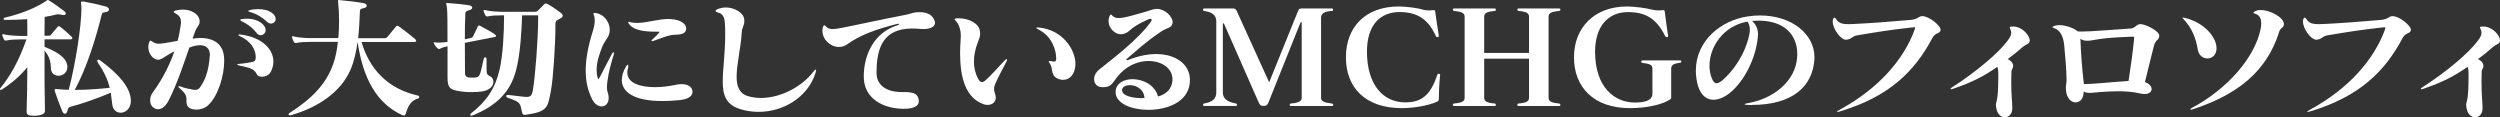 <?xml version="1.0" encoding="UTF-8"?><svg xmlns="http://www.w3.org/2000/svg" viewBox="0 0 489.46 22.98"><rect x="0" y="0" width="489.46" height="22.98" fill="#333333" stroke="none"/><defs><style>.d{fill:#fff;}</style></defs><g id="a"/><g id="b"><g id="c"><g><path class="d" d="M13.85,7.7h-5.13v1.46c2.22,.92,4.33,2,4.47,3.8v.15c0,1.1-.88,1.72-1.74,1.72-.74,0-1.45-.46-1.48-1.46-.03-1.08-.17-2.18-1.25-3.46-.03,3.98,0,8.26,.08,11.8,0,.59-.71,.9-1.85,.95h-.37c-.94,0-1.4-.18-1.37-.85,.08-2.64,.14-5.64,.14-8.64-1.43,1.72-3.19,3.23-4.99,4.36-.09,.05-.14,.08-.23,.08s-.14-.05-.14-.15c0-.05,.03-.13,.09-.21,1.91-2.39,3.48-5,5.1-9.54h-1.08c-.91,0-2.22,.05-2.79,.21-.06,0-.11,.03-.14,.03-.17,0-.31-.08-.4-.23-.11-.21-.23-.49-.31-.77-.03-.08-.03-.13-.03-.18s.03-.08,.11-.08c.06,0,.11,0,.23,.03,.86,.23,2.51,.31,3.33,.31h1.25c0-1.15,0-2.26-.03-3.28-1.42,.1-2.88,.15-4.33,.15-.2,0-.29-.1-.29-.21s.06-.21,.23-.23C4.48,2.62,7.13,1.46,9.09,.15c.11-.08,.17-.15,.26-.15s.17,.05,.31,.13c.91,.56,2.05,1.39,2.85,2,.26,.21,.37,.38,.37,.54,0,.18-.17,.28-.43,.28-.08,0-.14,0-.23-.03-.48-.08-.66-.13-.83-.13-.08,0-.17,0-.28,.03-.77,.21-1.57,.36-2.37,.49,0,1.13,0,2.39-.03,3.69h.83c.23,0,.31-.05,.4-.15,.4-.46,.97-1.18,1.37-1.62,.11-.13,.31-.13,.46,0,.6,.46,1.54,1.26,2.28,1.98,.08,.08,.11,.18,.11,.26,0,.13-.11,.23-.31,.23Zm9.75,14.36c-.71,0-1.43-.46-1.6-1.46-.14-.77-.17-1.56-.31-2.46-2.25,1-5.73,2.21-7.81,2.74-.34,.08-.54,.21-.63,.64-.2,.95-.77,1-1.11,.15-.4-.98-1.05-2.69-1.37-3.69-.06-.15-.08-.28-.08-.38,0-.15,.11-.21,.6-.15,.54,.08,1.45,.1,2.17,.13,1.4-5.36,2.48-12.7,2.48-15.85,0-.44-.03-.77-.06-1.03,0-.05-.03-.1-.03-.15,0-.21,.11-.26,.28-.26,.11,0,.26,.03,.43,.05,1.48,.26,2.79,.56,4.1,.92,.46,.13,.68,.38,.68,.62s-.26,.46-.77,.51c-.57,.05-.6,.26-.66,.49-1.2,4.8-2.88,10.26-5.27,14.72,2.45,0,5.04-.21,6.84-.41-.31-1.31-.94-2.9-2.34-4.95-.06-.13-.11-.23-.11-.33,0-.13,.08-.23,.23-.23,.09,0,.23,.05,.4,.18,3.73,2.74,5.96,5.41,5.96,7.9,0,1.49-1.03,2.31-2.02,2.31Z"/><path class="d" d="M40.67,20.67c-.63,.56-1.48,.79-2.22,.79-.83,0-1.54-.28-1.77-.77-.14-.28-.17-.54-.17-.77v-.49c0-.56-.14-1.15-1.37-2.18-.26-.23-.29-.38-.09-.38,.09,0,.2,.03,.34,.08,.85,.31,1.45,.44,2.48,.62,.11,.03,.23,.03,.34,.03,.48,0,.77-.23,.97-.54,.57-.82,1.03-1.67,1.34-2.82,.26-.85,.43-1.85,.54-3.16,0-.13,.03-.23,.03-.33,0-1.28-.77-1.9-1.94-1.9-.43,0-.91,.08-1.42,.23-.23,.08-.43,.15-.66,.23-1.08,3.1-2.37,7.08-4.05,10.36-.57,1.1-1.31,1.72-2.08,1.72-.31,0-.66-.13-.97-.38-.37-.28-.57-.8-.57-1.39,0-.49,.14-1.03,.48-1.49,1.91-2.54,3.48-5.72,4.25-8.08-2.05,1.05-2.42,1.64-3.19,1.64-.94,0-1.91-1.15-1.91-2.49,0-.31,.06-.67,.2-1,.06-.15,.14-.23,.26-.23,.06,0,.14,.05,.26,.13,.46,.33,.86,.46,1.37,.46,.29,0,.6-.05,.97-.1,.91-.13,1.8-.31,2.68-.46,.29-1.08,.49-2.15,.63-3.23,.03-.15,.03-.33,.03-.49,0-.62-.23-1.21-1.05-1.64-.23-.13-.37-.23-.37-.33s.17-.21,.49-.28c.46-.1,.88-.15,1.31-.15,1.74,0,3.05,.92,3.25,1.98,.03,.13,.03,.23,.03,.36,0,.72-.54,1.03-.86,1.87-.17,.46-.34,.95-.54,1.46,.11,0,.2,0,.31-.03,.43-.05,.85-.08,1.25-.08,2.65,0,4.47,1.21,4.62,3.87,0,.18,.03,.38,.03,.56,0,2.98-1.23,7.05-3.22,8.8Zm12.34-6.62c-.34,.67-1.05,.97-1.71,.97-.46,0-.86-.15-1.03-.49-.43-.8-.74-1.15-3.16-1.64-.43-.1-.66-.18-.66-.26s.2-.13,.6-.15c.86-.05,1.57-.23,2.39-.36,.46-.08,.6-.36,.63-.82v-.13c0-1.49-.97-3.13-3.05-4.05-.23-.1-.34-.21-.34-.28,0-.05,.08-.1,.26-.1,.09,0,.14,.03,.23,.03,3.99,.51,6.36,2.77,6.36,5.28,0,.67-.17,1.33-.51,2Zm-1.97-7.16c-.28,0-.6-.13-.85-.49-.83-1.08-1.85-1.75-2.94-2.28-.17-.1-.23-.15-.23-.23,0-.05,.11-.1,.31-.15,.34-.05,.66-.08,1-.08,1.17,0,2.31,.33,3.11,1.08,.4,.38,.57,.79,.57,1.15,0,.56-.46,1-.97,1Zm2.02-2.28c-.26,0-.54-.1-.8-.36-.8-.77-1.94-1.51-3.22-1.87-.29-.08-.43-.13-.43-.21s.14-.15,.4-.23c.46-.1,1-.15,1.54-.15,.94,0,1.94,.18,2.68,.72,.54,.38,.74,.82,.74,1.18,0,.54-.4,.92-.91,.92Z"/><path class="d" d="M81.78,19.31c-1.34,.36-1.91,1.54-2.31,2.85-.11,.36-.23,.46-.4,.46-.08,0-.2-.03-.31-.08-4.99-2.26-7.7-7.18-8.75-14.34-.26,1.9-.68,3.8-1.37,5.41-1.85,4.33-6.24,7.39-11.69,8.95-.06,.03-.11,.03-.17,.03-.17,0-.29-.08-.29-.21,0-.08,.06-.18,.23-.28,4.39-2.82,7.13-5.64,8.52-9.59,.46-1.26,.74-2.75,.91-4.31h-5.24c-1.11,0-2.28,.05-2.85,.21-.23,.05-.43-.03-.54-.23-.11-.21-.26-.54-.34-.82-.03-.08-.03-.13-.03-.18s.03-.08,.11-.08c.06,0,.11,0,.23,.03,.86,.23,2.34,.33,3.39,.33h5.36c.11-1.13,.14-2.28,.14-3.36,0-1.33-.06-2.54-.17-3.51-.03-.18-.03-.31-.03-.38,0-.15,.03-.21,.14-.21,.06,0,.14,0,.26,.03,1.31,.13,3.28,.33,4.62,.59,.4,.08,.6,.28,.6,.49s-.2,.41-.6,.49c-.51,.1-.74,.18-.74,.62-.06,1.62-.14,3.44-.34,5.26h5.1c.29,0,.43-.03,.6-.23,.51-.62,1.17-1.41,1.71-2.05,.17-.21,.34-.21,.6,0,.97,.69,2.14,1.62,3.14,2.44,.08,.08,.2,.23,.2,.36s-.11,.23-.46,.23h-10.23c1.51,5.16,4.99,9.13,11.06,10.49,.14,.03,.23,.15,.23,.28,0,.15-.09,.28-.29,.33Z"/><path class="d" d="M96.74,7.26l-5.73,1.13c0,2,.03,4.05,.03,5.87,0,.67,.37,.87,.71,.9,.2,.03,.57,.03,.86,.03h.29c1.08-.08,1.03-.26,1.79-3.62,.06-.23,.2-.36,.31-.36,.14,0,.26,.13,.26,.44v1.77c0,1.08,.09,1.23,.77,1.56,.31,.15,.57,.56,.57,1.03,0,.77-.63,1.69-2.39,1.92-.54,.08-1.23,.1-1.91,.1-.48,0-.97,0-1.37-.05-2.65-.28-3.31-.59-3.31-2.67v-6.26c-.6,.15-1.11,.28-1.37,.44-.11,.08-.2,.1-.29,.1-.14,0-.29-.1-.43-.26-.23-.23-.29-.33-.51-.69-.06-.13-.11-.23-.11-.28s.06-.08,.14-.08,.17,0,.31,.03,.34,.03,.57,.03c.46,0,1.05-.05,1.68-.13,0-3.44,0-5.98-.11-6.75-.06-.44-.14-.67-.14-.79,0-.08,.06-.1,.17-.1,.06,0,.14,.03,.23,.03,1,.05,3.19,.28,4.13,.44,.34,.05,.57,.26,.57,.46,0,.18-.2,.38-.57,.49-.43,.1-.77,.28-.77,.54-.09,1.51-.11,3.31-.11,5.16l1.2-.26c.17-.03,.34-.18,.4-.28,.31-.64,.71-1.51,.94-1.98,.06-.13,.14-.18,.23-.18s.17,.05,.29,.1c.88,.46,2.22,1.21,2.79,1.62,.14,.1,.26,.23,.26,.33s-.11,.18-.37,.23Zm12.83-3.57c-.43,.21-.83,.38-.83,.95v.77c0,3.13-.43,10.08-.88,12.36-.63,3.26-.6,4.08-4.85,4.69-.11,.03-.2,.03-.26,.03-.4,0-.46-.21-.54-.49-.4-1.74-.17-1.97-2.71-2.82-.29-.1-.4-.23-.4-.36s.14-.23,.34-.23h.08c1.08,.13,1.91,.23,3.08,.36,.2,.03,.37,.03,.54,.03,.63,0,1-.23,1.17-1.23,.48-2.59,1.05-10.34,1.05-13.93v-.82h-3.14c-.11,3.16-.34,7.41-1.14,10.59-1.08,4.36-3.85,7.13-8.61,9.03-.08,.03-.14,.05-.2,.05-.14,0-.2-.08-.2-.18s.03-.21,.14-.28c3.11-2.44,4.76-4.92,5.62-8.67,.63-2.85,.86-7.05,.86-10.54h-.29c-1.11,0-2.28,.05-2.85,.21-.23,.05-.43-.03-.54-.23s-.23-.49-.31-.77c-.03-.08-.03-.13-.03-.18s.03-.08,.11-.08c.06,0,.11,0,.23,.03,.85,.23,2.34,.33,3.39,.33h6.33c.31,0,.46-.1,.6-.23,.4-.41,.83-.87,1.23-1.26,.17-.18,.4-.18,.71,0,.83,.46,1.82,1.15,2.42,1.62,.26,.18,.48,.41,.48,.64,0,.21-.17,.41-.63,.62Z"/><path class="d" d="M120.17,10.67c-1,3.15-1.34,5.28-1.34,6.46,0,.38,.06,.67,.11,.85,.17,.46,.23,.87,.23,1.21,0,1.05-.63,1.64-1.37,1.64-.63,0-1.37-.41-1.85-1.36-.85-1.67-1.28-3.51-1.28-5.67s.46-4.75,1.4-7.72c.23-.74,.37-1.46,.37-2.08,0-.36-.03-.72-.17-1.03-.06-.13-.08-.23-.08-.31,0-.1,.06-.13,.2-.13,.09,0,.17,0,.31,.03,1.54,.26,2.68,1.72,2.68,3.26,0,.36-.06,.72-.2,1.08-.28,.74-.85,1.13-1.37,2.51-.43,1.15-1,2.64-1,4.28,0,.38,.03,.79,.11,1.21,.08,.38,.14,.56,.23,.56,.06,0,.17-.15,.34-.46,.77-1.44,1.4-2.77,2.31-4.46,.11-.21,.23-.31,.31-.31,.06,0,.11,.05,.11,.15,0,.08-.03,.18-.06,.28Zm12.88,8.93c-1.23,.13-2.37,.18-3.39,.18-5.5,0-7.92-1.74-7.92-4.13,0-.82,.29-1.72,.83-2.64,.11-.21,.26-.31,.34-.31s.11,.08,.11,.23c0,.08,0,.18-.03,.28-.11,.36-.17,.69-.17,1,0,2.08,2.54,2.85,5.39,2.85,1.37,0,2.85-.18,4.13-.46,.34-.08,.71-.13,1.05-.13,1.11,0,2.11,.41,2.19,1.41v.1c0,.95-1.03,1.46-2.54,1.62Zm-.86-12.8c-1.11,0-2.17,.46-4.25,1.21-.11,.03-.2,.05-.29,.05-.06,0-.11-.03-.11-.08s.06-.13,.2-.26c.46-.44,.83-.79,1.25-1.26,.09-.1,.11-.15,.11-.18,0-.08-.09-.08-.29-.08h-.63c-2.65,0-4.48-.49-5.13-1.67-.03-.05-.06-.13-.06-.15,0-.08,.03-.1,.14-.1,.06,0,.11,0,.17,.03,.46,.13,.94,.18,1.42,.18,1.91,0,4.08-.77,6.21-.77,.17,0,.34,.03,.51,.03,2,.13,2.96,1.05,2.91,1.9-.06,.85-.8,1.15-2.2,1.15Z"/><path class="d" d="M159.68,14.26c-1.54,4.82-6.33,7.64-11.17,7.64-1.23,0-2.42-.18-3.59-.54-2.76-.85-3.42-2.69-3.42-5.41,0-2.41,.48-5.49,.48-9.18,0-.72,0-1.46-.06-2.23-.06-1.13-.43-1.85-1.23-2.05-.4-.1-.6-.23-.6-.36,0-.15,.26-.31,.71-.46,.43-.13,.86-.21,1.28-.21,1.79,0,3.51,1.1,3.62,2.28,0,.13,.03,.23,.03,.33,0,.97-.46,1.33-.51,2.23-.14,2.95-1,6.21-1,8.7,0,1.85,.48,3.28,2.17,3.8,.83,.26,1.71,.38,2.59,.38,3.93,0,8.09-2.28,10.23-5.1,.23-.31,.4-.46,.49-.46,.06,0,.08,.05,.08,.13,0,.13-.03,.28-.11,.51Z"/><path class="d" d="M180.83,5.69c-.2,0-.4,0-.63-.03-.54-.05-1.08-.08-1.57-.08-5.42,0-7.01,3.36-7.01,8.54v.28c.03,2.18,1.82,3.62,4.85,3.62h.57c2,0,2.82,.46,2.85,1.79v.03c0,.95-1.05,1.46-2.94,1.46-3.93,0-7.84-1.92-7.84-6.31s2.11-8.64,6.56-10.03c.26-.08,.37-.18,.37-.23s-.03-.08-.14-.08c-.09,0-.2,.03-.34,.05-4.67,1.21-6.7,2.13-8.64,3.28-1,.59-1.48,1.21-2.62,1.21h-.29c-1.37-.1-2.99-1.36-2.99-3.15,0-.23,.03-.46,.08-.69,.06-.26,.17-.38,.29-.38s.26,.1,.4,.28c.26,.31,.71,.44,1.23,.44,.54,0,1.17-.13,1.74-.23,2.25-.41,7.24-1.54,12.6-2.57,1.4-.28,1.31-.51,2.65-.51,1.85,0,2.54,.72,2.91,1.54,.08,.21,.14,.38,.14,.54,0,.77-.91,1.23-2.22,1.23Z"/><path class="d" d="M197.02,12.11c-.88,1.64-1.8,3.44-2.17,4.33-.17,.38-.23,.72-.23,.97,0,.64,.31,1.03,.34,1.67v.05c0,.87-.71,1.41-1.6,1.41-.26,0-.51-.03-.77-.13-3.59-1.26-4.62-5.31-4.62-10.03,0-.9,.06-1.82,.11-2.77,0-.18,.03-.36,.03-.54,0-1.33-.4-2.41-1.05-3.05-.11-.1-.17-.18-.17-.26,0-.1,.14-.15,.51-.18h.34c1.88,0,3.88,.97,4.1,2.44,.03,.21,.06,.38,.06,.56,0,.54-.17,.97-.48,1.77-.46,1.21-.74,2.46-.74,3.72,0,1.15,.26,2.31,.83,3.36,.2,.41,.46,.64,.77,.64,.2,0,.4-.1,.66-.33,1.14-1.05,2.42-2.46,3.71-3.85,.06-.05,.09-.1,.14-.15,.11-.1,.23-.15,.29-.15s.09,.03,.09,.1c0,.1-.06,.23-.14,.41Zm13.51,.77c-.11,1.64-1.08,2.75-2.37,2.75-.2,0-.4-.03-.63-.08-1.97-.54-1.28-2-1.91-2.98-.2-.31-.31-.49-.31-.56,0-.05,.06-.08,.14-.08,.11,0,.31,.03,.57,.08,.14,.03,.26,.05,.37,.05,.26,0,.4-.13,.4-.59,0-1.49-.71-4.28-3.39-5.64-.34-.18-.51-.31-.51-.38,0-.05,.09-.08,.29-.08,.09,0,.17,0,.31,.03,4.62,.49,7.07,4.36,7.07,7.13,0,.13-.03,.23-.03,.36Z"/><path class="d" d="M232.79,17.06c-.8,3.08-4.45,4.44-7.9,4.44s-6.38-1.26-6.47-3.36v-.13c0-1.67,1.57-2.51,3.31-2.51,2.05,0,4.39,1.13,4.99,3.39,1.14-.31,2.39-1.03,2.74-2.57,.06-.28,.09-.54,.09-.79,0-2.18-2.11-3.59-4.7-3.59-1.82,0-3.91,.74-5.56,2.49-1.48,1.57-1.48,2.64-3.31,2.64-.14,0-.26-.03-.4-.03-.86-.05-1.37-.74-1.37-1.56,0-.62,.31-1.31,1-1.87,2.51-2.03,7.58-5.8,10.12-9.36,.11-.15,.14-.28,.14-.36,0-.13-.09-.21-.23-.21-.11,0-.23,.03-.34,.08-4.1,1.77-3.42,2.51-5.02,2.9-.14,.03-.29,.05-.4,.05-1.2,0-2.45-1.18-2.45-2.59,0-.31,.06-.64,.2-.97,.11-.21,.17-.31,.26-.31s.17,.08,.29,.23c.29,.33,.74,.46,1.25,.46,.4,0,.83-.08,1.23-.15,1.03-.21,2.54-.67,3.65-.97,.88-.23,1.65-.59,2.42-.67h.2c1.48,0,3.05,1.46,3.05,2.59v.13c-.14,1.08-1.17,.97-2.22,1.69-3.42,2.33-4.39,3.39-6.7,5.33-.11,.08-.14,.13-.14,.18,0,.08,.09,.13,.17,.13,.03,0,.08,0,.14-.03,1.97-.79,3.85-1.18,5.5-1.18,3.93,0,6.64,2.03,6.64,5.08,0,.44-.06,.92-.17,1.41Zm-11.6-.38c-.83,0-1.51,.33-1.51,.97,0,.1,.03,.23,.06,.33,.2,.64,1.65,1.23,3.65,1.23,.23,0,.46,0,.68-.03-.11-1.74-1.65-2.51-2.88-2.51Z"/><path class="d" d="M260.72,20.75h-7.92c-.2,0-.29-.05-.29-.23s.09-.23,.26-.26c1.51-.13,2.08-.46,2.08-1.13V4.51c0-.13-.03-.21-.08-.21s-.11,.08-.2,.23l-6.21,15.49c-.26,.62-.48,.72-.97,.72-.54,0-.71-.13-1-.77l-6.73-15.29c-.06-.08-.11-.13-.14-.13-.06,0-.11,.08-.11,.31v13.26c0,1.18,.94,1.87,2.51,2.13,.17,.03,.26,.08,.26,.26s-.03,.23-.29,.23h-6.07c-.2,0-.29-.05-.29-.23s.11-.23,.29-.26c1.6-.28,2.31-.97,2.31-2.13V4.23c0-1.15-.63-1.82-2.34-2.08-.11-.03-.26-.03-.26-.26,0-.18,.09-.23,.29-.23h5.67c.31,0,.48,.18,.63,.46l6.36,14,5.67-14c.14-.28,.2-.46,.66-.46h5.9c.2,0,.29,.05,.29,.23,0,.23-.14,.26-.31,.26-1.48,.1-2.05,.56-2.05,1.33v15.65c0,.69,.6,.97,2.08,1.13,.17,.03,.31,.08,.31,.26s-.09,.23-.29,.23Z"/><path class="d" d="M281.67,19.55c0,.15-.11,.31-.49,.44-1.6,.67-4.3,1.18-6.75,1.18-7.1,0-10.92-4-10.92-9.95s3.85-9.95,10.32-9.95c1.28,0,3.68,.26,4.73,.62,.31,.1,.8,.15,1.23,.15,.14,0,.29,0,.4-.03,.23-.03,.37-.03,.51-.03,.2,0,.26,.05,.29,.28,.17,1.31,.51,3.46,.71,4.72v.1c0,.1-.03,.15-.17,.18h-.11c-.17,0-.26-.1-.31-.21-1.57-3.51-3.88-4.69-7.1-4.69-3.82,0-6.38,2.56-6.38,7.75,0,6.51,3.19,9.93,7.5,9.93,2.96,0,4.88-1.15,6.27-5.41,.06-.13,.08-.18,.26-.18h.09c.11,0,.2,.05,.2,.21v.08c-.17,1.54-.26,3.8-.26,4.82Z"/><path class="d" d="M305.21,20.75h-7.84c-.26,0-.29-.05-.29-.23s.09-.23,.26-.26c1.57-.13,2.02-.46,2.02-1.13v-7.64h-8.78v7.64c0,.67,.46,1,2.02,1.13,.17,.03,.26,.08,.26,.26s-.03,.23-.29,.23h-7.84c-.2,0-.29-.05-.29-.23s.14-.23,.26-.26c1.6-.15,2.05-.44,2.05-1.13V3.28c0-.69-.46-.97-2.05-1.13-.11-.03-.26-.08-.26-.26s.09-.23,.29-.23h7.84c.26,0,.29,.05,.29,.23s-.08,.23-.26,.26c-1.57,.13-2.02,.46-2.02,1.13v7.08h8.78V3.28c0-.67-.46-1-2.02-1.13-.17-.03-.26-.08-.26-.26s.03-.23,.29-.23h7.84c.2,0,.29,.05,.29,.23s-.14,.23-.26,.26c-1.6,.15-2.05,.44-2.05,1.13v15.85c0,.69,.46,.97,2.05,1.13,.11,.03,.26,.08,.26,.26s-.08,.23-.29,.23Z"/><path class="d" d="M328.84,12.29c-1.14,.15-1.65,.44-1.65,1.15v5.62c0,.23-.03,.28-.34,.49-1.51,.95-4.53,1.62-7.72,1.62-7.18,0-10.97-4.16-10.97-9.95s3.96-9.95,10.38-9.95c1.51,0,3.91,.33,5.02,.64,.31,.08,.77,.13,1.2,.13,.14,0,.29,0,.43-.03,.14,0,.29-.03,.37-.03,.26,0,.34,.05,.37,.28,.14,1.26,.46,3.49,.66,4.75v.13c0,.08-.03,.08-.17,.1-.06,0-.08,.03-.11,.03-.17,0-.23-.1-.28-.18-1.74-3.49-3.88-4.72-7.3-4.72-3.88,0-6.44,2.77-6.44,7.75,0,6.98,3.82,9.95,7.78,9.95,2.22,0,3.45-.49,3.45-1.77v-4.85c0-.74-.51-.97-1.91-1.13-.23-.03-.28-.13-.28-.28,0-.18,.11-.21,.4-.21h7.07c.29,0,.37,.03,.37,.21,0,.15-.06,.23-.29,.26Z"/><path class="d" d="M343.01,20.57c-.31,0-.6-.03-.91-.03-.37-.03-.54-.08-.54-.13s.17-.13,.46-.18c5.3-.87,9.52-4.41,9.83-9,0-.21,.03-.41,.03-.62,0-3.9-2.65-6.57-7.58-6.57-.43,0-.86,.03-1.28,.05,.86,.72,1.17,1.79,1.17,2.54v.18c-.23,3.8-2.14,8.21-4.87,10.82-1.28,1.23-2.65,1.9-3.85,1.9-1.31,0-2.42-.82-3.02-2.67-.29-1.05-.43-2.08-.43-3.03,0-5.87,4.96-9.88,10.2-10.62,.83-.13,1.62-.18,2.39-.18,6.27,0,10.63,3.72,10.63,8.13v.33c-.29,5.49-4.36,9.05-12.23,9.05Zm-.88-16.34c-4.73,.82-7.44,4.95-7.44,8.64,0,.85,.14,1.69,.46,2.46,.26,.64,.54,.97,.91,.97,.31,0,.68-.18,1.17-.59,2.02-1.72,4.42-4.98,5.25-8.9,.06-.33,.11-.67,.11-.97,0-.69-.17-1.23-.46-1.62Z"/><path class="d" d="M378.32,7.44c-3.51,6.67-8.58,11.49-17.99,14.34-.31,.1-.54,.13-.66,.13q-.06,0-.06-.03c0-.05,.17-.18,.54-.38,7.64-4.13,12.6-9.88,14.71-15.7,.06-.18,.09-.28,.09-.36s-.03-.1-.17-.1c-.09,0-.23,0-.4,.03-4.1,.46-6.47,.82-10.83,1.56-.91,.15-1.05,.77-2.08,.85h-.06c-1.03,0-2.59-2.13-2.59-3.54,0-.13,0-.26,.03-.36,.11-.51,.37-.56,.63-.15,.51,.82,1.23,1,2.39,1,.31,0,.63,0,1-.03,2.91-.13,7.41-.46,11.23-.8,1.42-.13,1.51-.74,2.25-.74,1.34,0,3.59,1.85,3.59,2.67v.08c-.14,.77-1,.36-1.62,1.54Z"/><path class="d" d="M397.36,8.13c-.17,.59-.54,.38-1.48,1.18-.85,.74-1.57,1.36-2.82,2.26,.66,.28,1.08,.82,1.08,1.33,0,.59-.31,.49-.34,1.26-.03,.72-.03,1.36-.03,1.92,0,2.67,.2,3.87,.2,4.92,0,.21,0,.38-.03,.56-.09,.87-.74,1.41-1.43,1.41s-1.45-.54-1.68-1.85c-.06-.26-.06-.44-.06-.56,0-.72,.46-.69,.46-5.33v-.69c0-.77-.03-1.1-.2-1.44-2.51,1.74-4.85,3-8.72,4.31-.11,.05-.23,.05-.29,.05-.08,0-.14-.03-.14-.08s.09-.15,.26-.26c4.79-3.05,9.21-6.82,10.92-9.16,.46-.62,.71-1.08,.71-1.54,0-.23-.06-.44-.17-.69-.08-.18-.14-.28-.14-.36,0-.13,.11-.15,.46-.18h.2c1.85,0,3.28,1.82,3.28,2.74,0,.05,0,.13-.03,.18Z"/><path class="d" d="M421.71,8.95c-.57,2.18-1.08,4.41-1.77,7.13,.88,.28,1.31,.85,1.31,1.36s-.46,.97-1.4,.97c-.26,0-.57-.05-.91-.13-1.31-.31-2.82-.41-4.28-.41-2.51,0-4.76,.28-5.27,.31h-.28c-.49,0-.8-.05-1.14-.26,0,.15-.03,.36-.06,.49-.14,1.1-.83,1.64-1.54,1.64-.83,0-1.74-.77-1.88-2.33-.03-.21-.03-.36-.03-.51,0-.59,.14-.87,.14-1.54,0-1.62-.26-4.8-.46-6.8-.17-1.67-.74-2.95-1.91-3.33-.26-.08-.37-.13-.37-.21s.11-.15,.37-.26c.26-.1,.6-.15,.94-.15,1.25,0,2.91,.59,3.59,1.21,.14,.03,.4,.05,.74,.05,1.94,0,6.44-.38,9.55-.59,1.08-.05,1.17-.87,2.02-.87,1.05,.03,3.68,1.36,3.68,2.26v.03c-.03,.9-.71,.69-1.05,1.95Zm-3.88-1.56c0-.21-.06-.21-.46-.21-6.96,.26-7.07,.72-8.58,.8-.6,0-1.14-.08-1.48-.41,.08,2.69,.34,6.16,.68,8.9,1.8,0,5.16-.38,8.75-.62,.51-3.39,.83-5.72,1.08-8.21v-.26Z"/><path class="d" d="M432.17,11.44c-.83,0-1.68-.56-1.88-1.72-.34-2.16-1.11-4.21-2.82-6-.23-.21-.26-.28-.09-.28,.09,0,.2,.03,.34,.05,2.94,.69,5.07,2.54,5.9,4.44,.26,.59,.34,1.1,.34,1.54,0,1.28-.88,1.98-1.8,1.98Zm14-5.03c-2.42,7.49-7.9,12.03-16.82,14.98-.17,.05-.31,.08-.4,.08s-.14-.03-.14-.08,.11-.13,.31-.26c6.87-3.64,12.34-9.8,13.48-15.49,.09-.38,.11-.74,.11-1.08,0-.92-.31-1.59-1.14-1.85-.26-.08-.37-.13-.37-.23,0-.08,.09-.15,.31-.28,.31-.18,.71-.23,1.14-.23,1.91,0,4.5,1.49,4.5,2.72v.1c-.11,.85-.6,.38-1,1.62Z"/><path class="d" d="M470.39,7.44c-3.51,6.67-8.58,11.49-17.99,14.34-.31,.1-.54,.13-.66,.13q-.06,0-.06-.03c0-.05,.17-.18,.54-.38,7.64-4.13,12.6-9.88,14.71-15.7,.06-.18,.09-.28,.09-.36s-.03-.1-.17-.1c-.09,0-.23,0-.4,.03-4.1,.46-6.47,.82-10.83,1.56-.91,.15-1.05,.77-2.08,.85h-.06c-1.03,0-2.59-2.13-2.59-3.54,0-.13,0-.26,.03-.36,.11-.51,.37-.56,.63-.15,.51,.82,1.23,1,2.39,1,.31,0,.63,0,1-.03,2.91-.13,7.41-.46,11.23-.8,1.42-.13,1.51-.74,2.25-.74,1.34,0,3.59,1.85,3.59,2.67v.08c-.14,.77-1,.36-1.62,1.54Z"/><path class="d" d="M489.43,8.13c-.17,.59-.54,.38-1.48,1.18-.85,.74-1.57,1.36-2.82,2.26,.66,.28,1.08,.82,1.08,1.33,0,.59-.31,.49-.34,1.26-.03,.72-.03,1.36-.03,1.92,0,2.67,.2,3.87,.2,4.92,0,.21,0,.38-.03,.56-.09,.87-.74,1.41-1.43,1.41s-1.45-.54-1.68-1.85c-.06-.26-.06-.44-.06-.56,0-.72,.46-.69,.46-5.33v-.69c0-.77-.03-1.1-.2-1.44-2.51,1.74-4.85,3-8.72,4.31-.11,.05-.23,.05-.29,.05-.08,0-.14-.03-.14-.08s.09-.15,.26-.26c4.79-3.05,9.21-6.82,10.92-9.16,.46-.62,.71-1.08,.71-1.54,0-.23-.06-.44-.17-.69-.08-.18-.14-.28-.14-.36,0-.13,.11-.15,.46-.18h.2c1.85,0,3.28,1.82,3.28,2.74,0,.05,0,.13-.03,.18Z"/></g></g></g></svg>